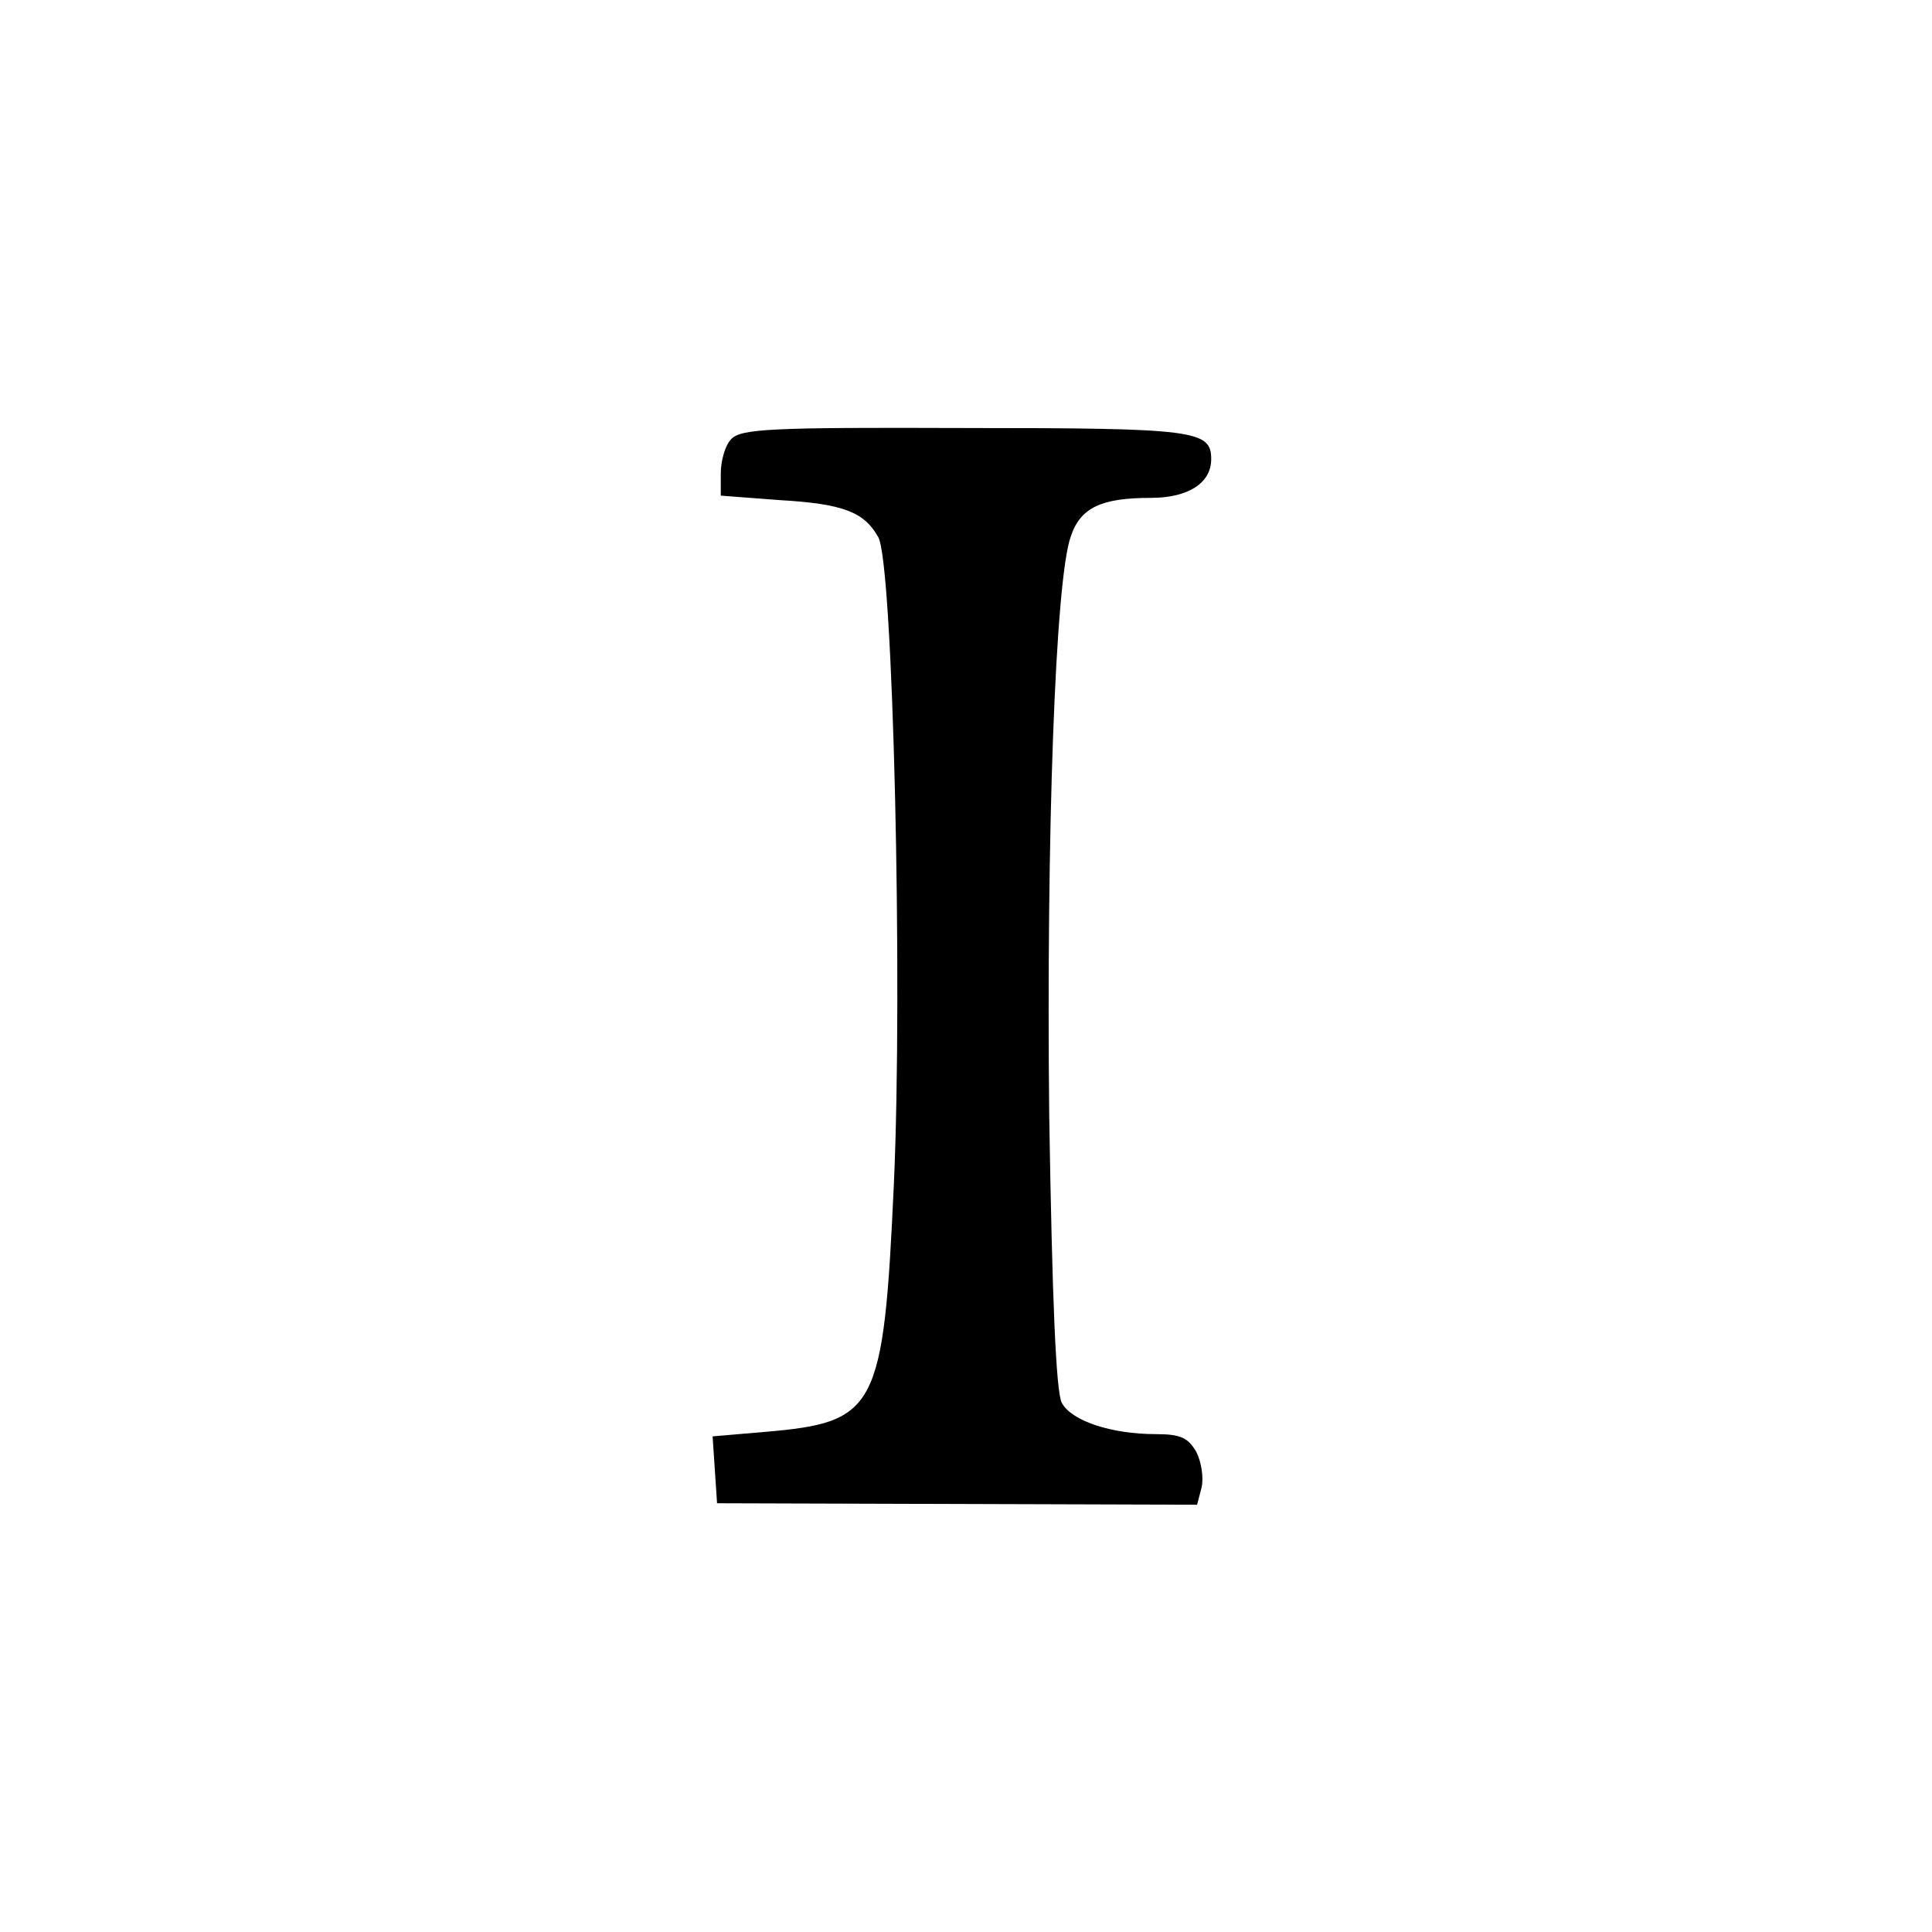 <?xml version="1.0" standalone="no"?>
<!DOCTYPE svg PUBLIC "-//W3C//DTD SVG 20010904//EN"
 "http://www.w3.org/TR/2001/REC-SVG-20010904/DTD/svg10.dtd">
<svg version="1.0" xmlns="http://www.w3.org/2000/svg"
 width="260pt" height="260pt" viewBox="0 0 260 260"
 preserveAspectRatio="xMidYMid meet">
<g transform="translate(0,260) scale(0.1,-0.1)"
fill="#000000" stroke="none">
<path d="M984 2009 c-8 -8 -14 -29 -14 -46 l0 -30 79 -6 c86 -5 114 -16 133
-50 20 -36 33 -600 21 -869 -14 -306 -23 -322 -174 -335 l-70 -6 3 -45 3 -45
323 -1 323 -1 6 23 c3 13 0 34 -7 48 -11 19 -21 24 -54 24 -61 0 -114 18 -127
42 -8 15 -13 140 -17 387 -4 376 8 720 29 779 13 39 41 52 108 52 50 0 81 20
81 52 0 39 -21 42 -332 42 -261 1 -301 -1 -314 -15z"/>
</g>
</svg>
